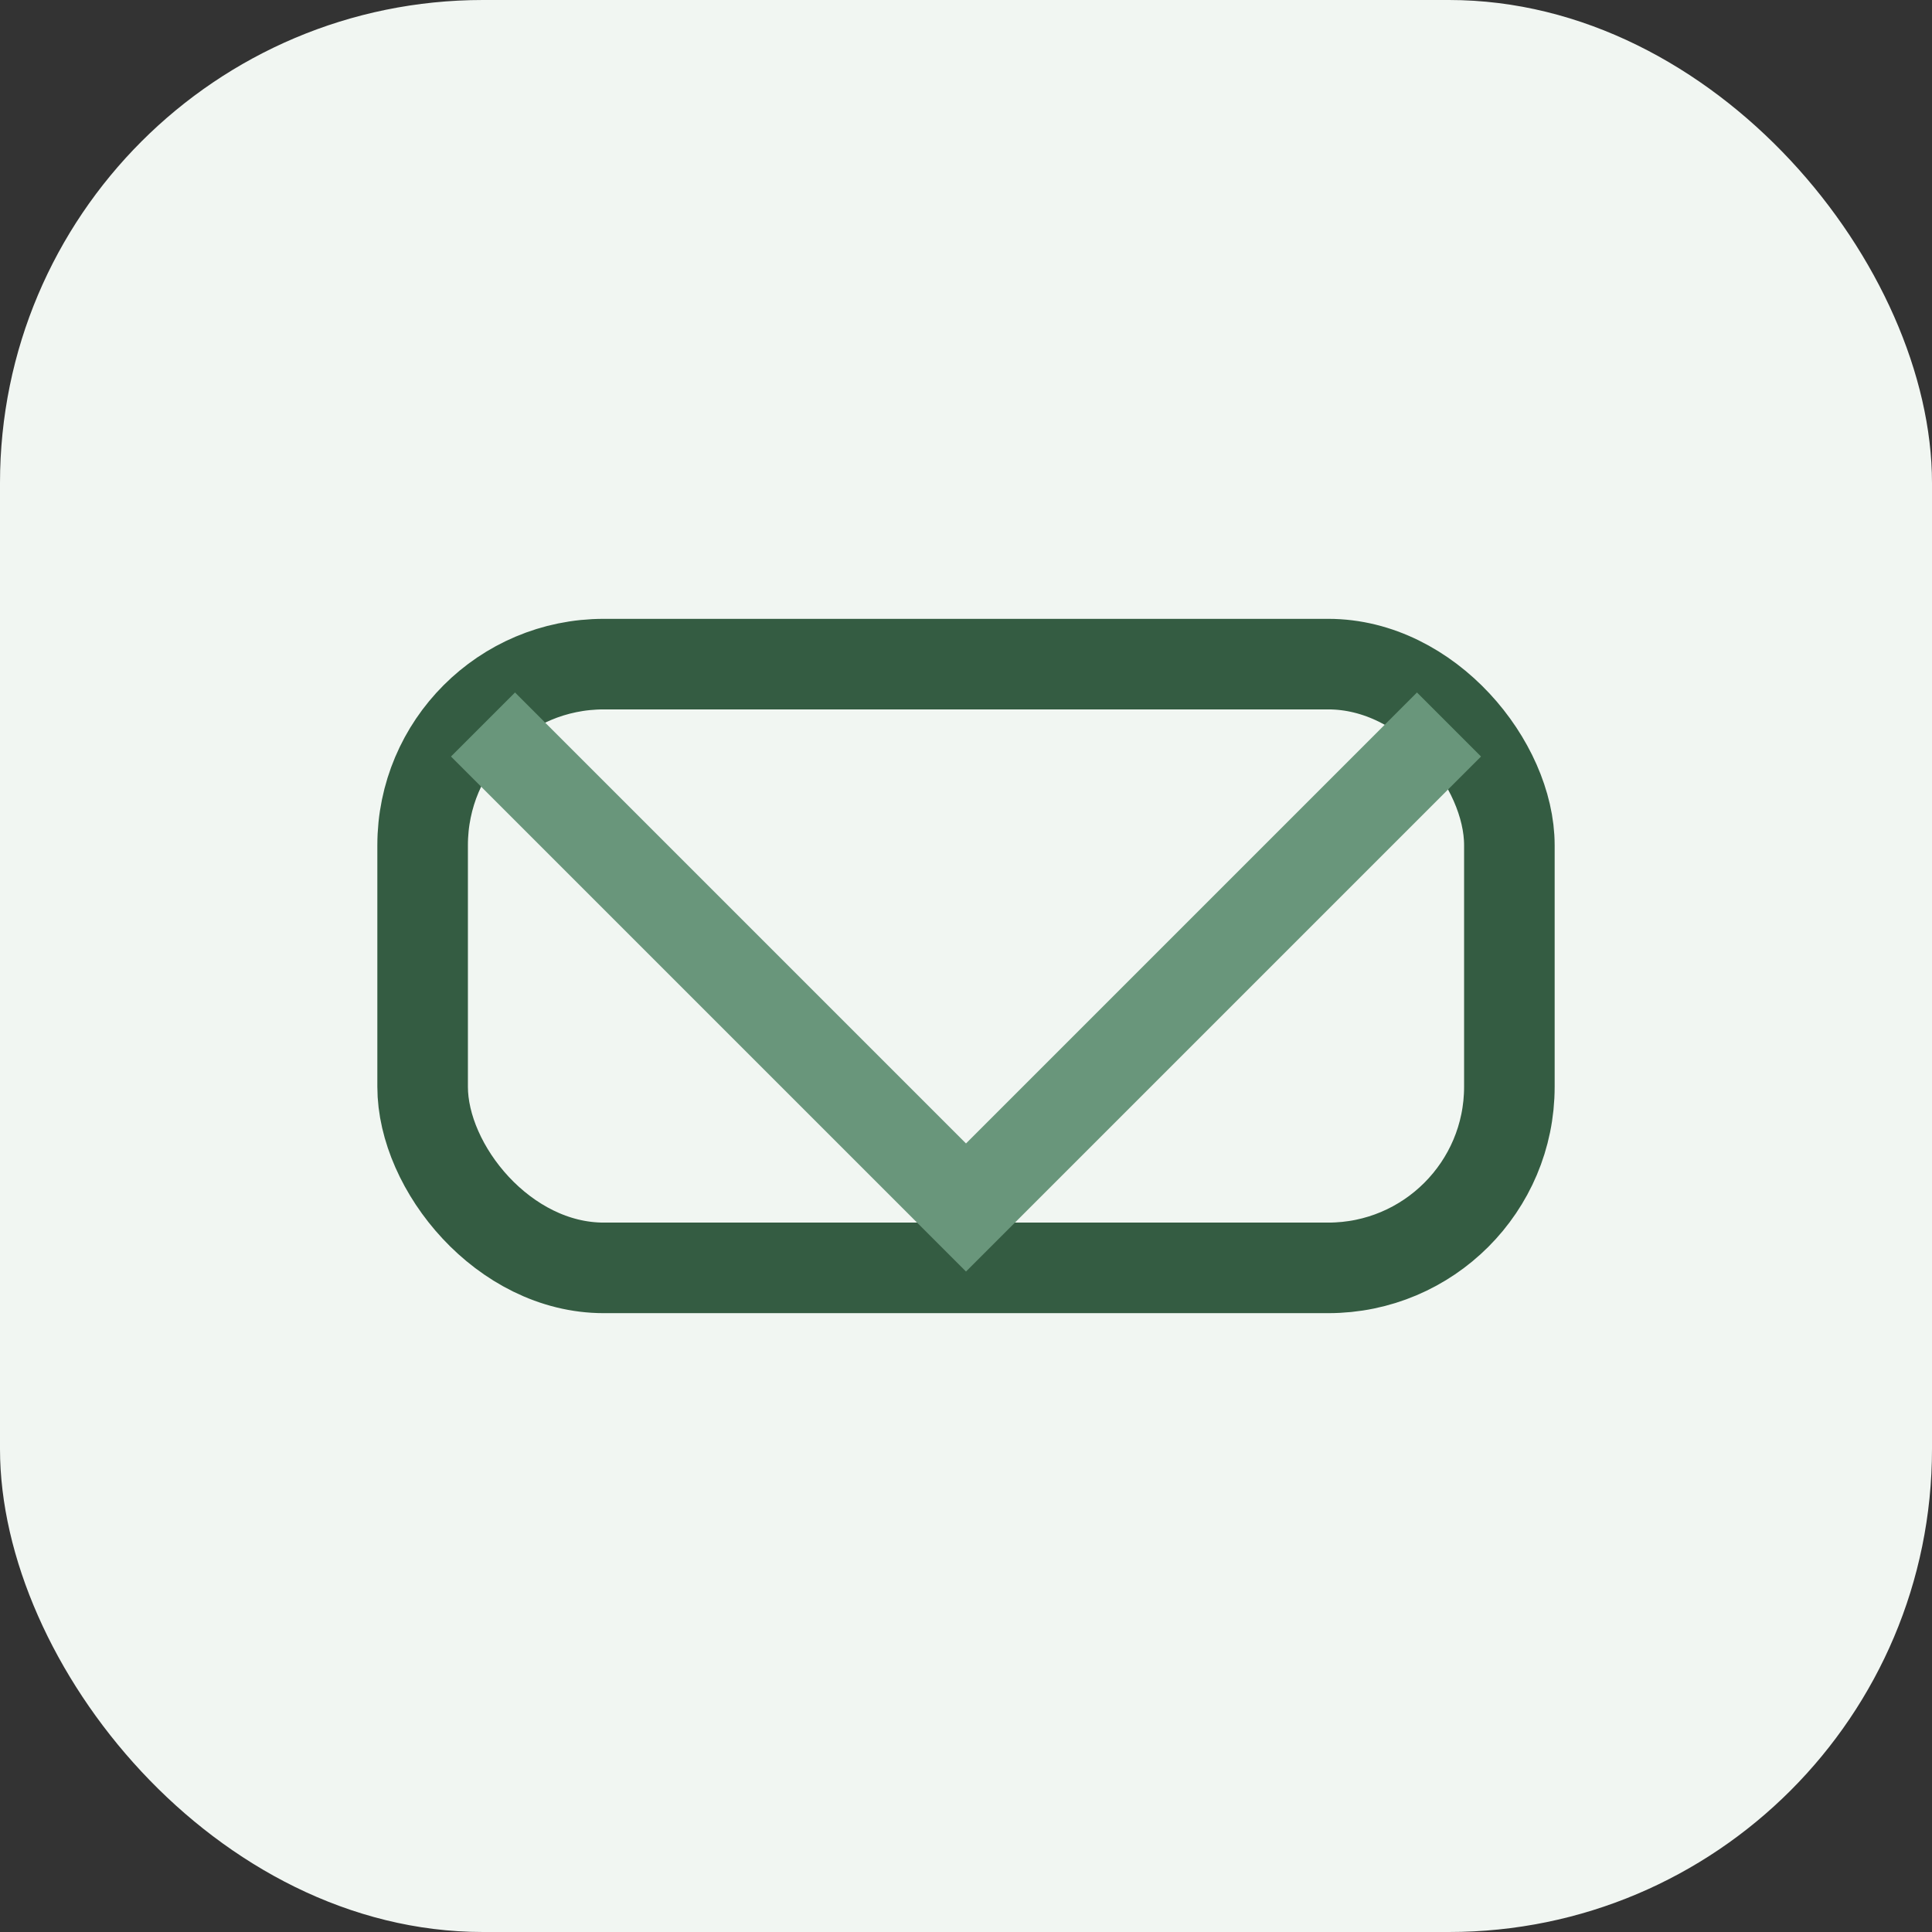 <?xml version="1.0" encoding="UTF-8"?>
<svg xmlns="http://www.w3.org/2000/svg" width="32" height="32" viewBox="0 0 32 32"><rect x="0" y="0" width="32" height="32" fill="#333333" stroke="none"/><rect width="32" height="32" rx="8" fill="#F1F6F2"/><rect x="7" y="11" width="18" height="10" rx="3" fill="none" stroke="#345C42" stroke-width="1.5"/><polyline points="8,12 16,20 24,12" fill="none" stroke="#69967B" stroke-width="1.5"/></svg>